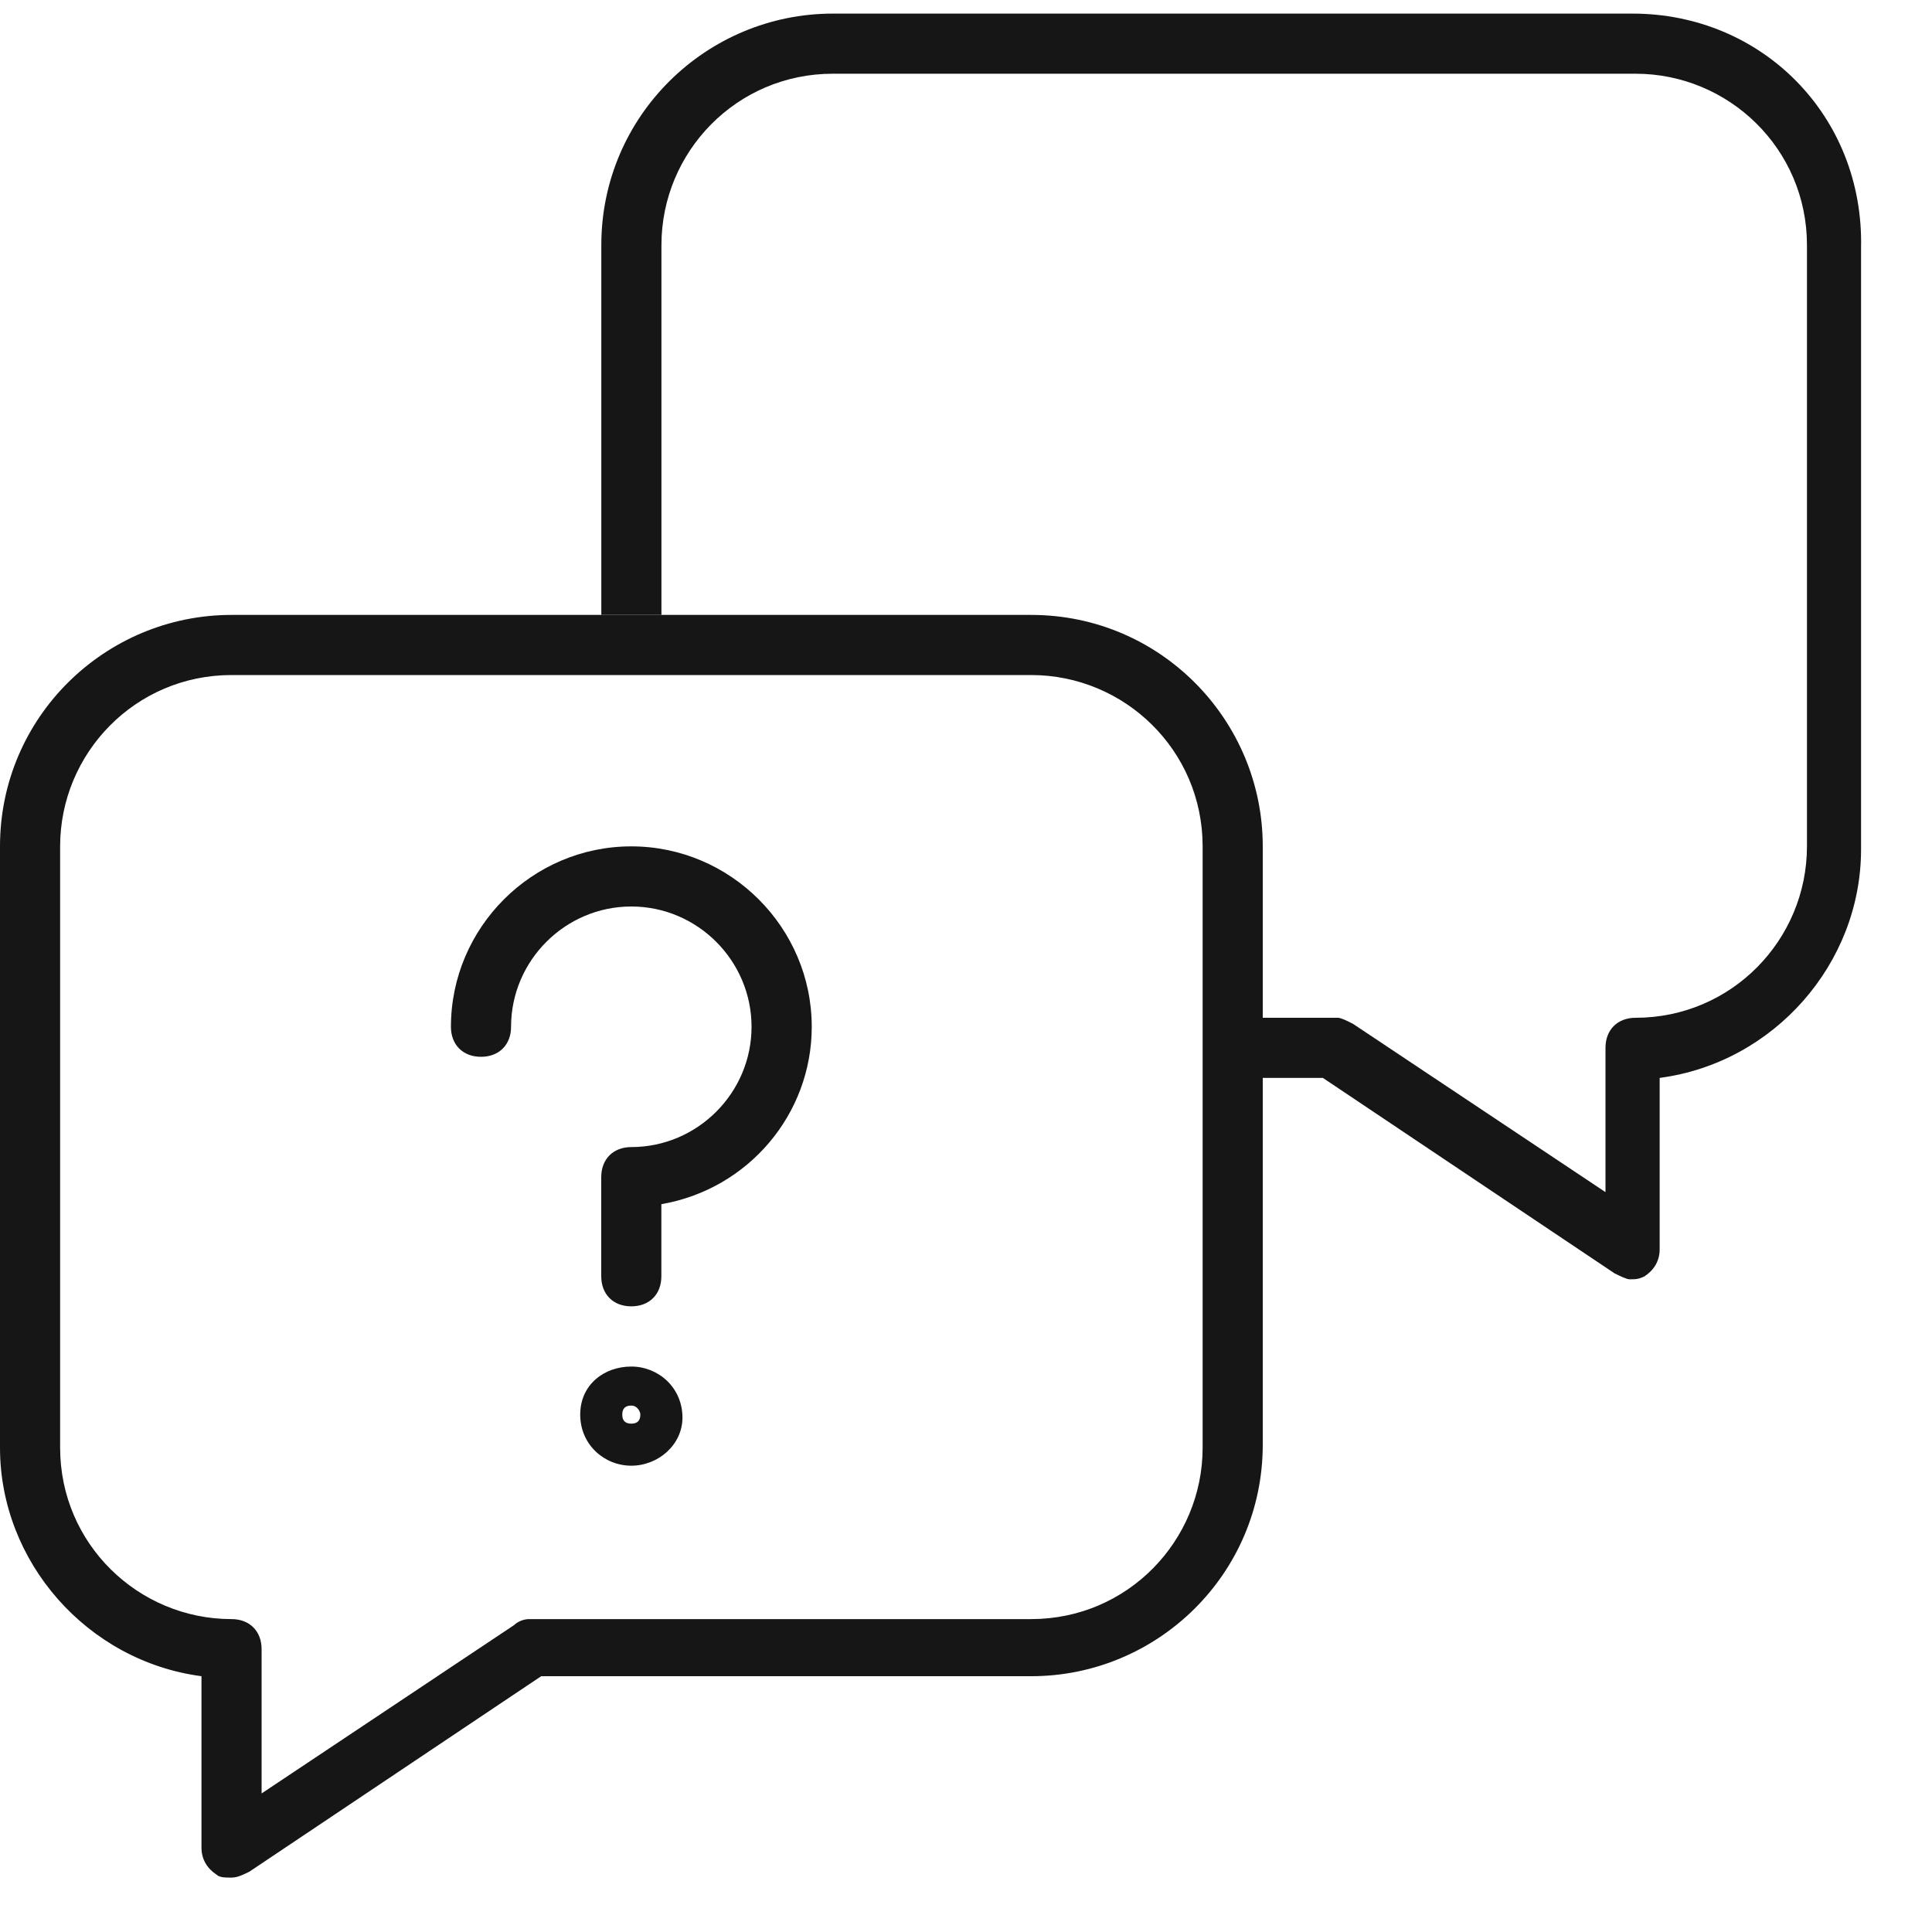 <?xml version="1.0" encoding="UTF-8"?> <svg xmlns="http://www.w3.org/2000/svg" width="25" height="25" viewBox="0 0 25 25" fill="none"> <path d="M21.125 0.176H10.777C9.143 0.176 7.781 1.499 7.781 3.171V7.957H8.559V3.171C8.559 1.965 9.532 0.954 10.777 0.954H21.164C22.37 0.954 23.382 1.926 23.382 3.171V10.952C23.382 12.158 22.409 13.17 21.164 13.17C20.931 13.17 20.775 13.325 20.775 13.559V15.426L17.507 13.248C17.43 13.209 17.352 13.17 17.313 13.17H16.34V13.948H17.118L20.892 16.477C20.97 16.515 21.048 16.554 21.087 16.554C21.164 16.554 21.203 16.554 21.281 16.515C21.398 16.438 21.476 16.321 21.476 16.165V13.948C22.954 13.753 24.082 12.47 24.082 10.991V3.21C24.121 1.499 22.798 0.176 21.125 0.176Z" fill="#161616"></path> <path d="M16.34 10.952C16.34 9.318 15.017 7.957 13.344 7.957H8.559H7.781H2.996C1.362 7.957 0 9.279 0 10.952V18.733C0 20.211 1.128 21.495 2.607 21.69V23.907C2.607 24.063 2.684 24.18 2.801 24.257C2.84 24.296 2.918 24.296 2.996 24.296C3.073 24.296 3.151 24.257 3.229 24.218L7.003 21.69H13.344C14.978 21.69 16.34 20.367 16.34 18.694V13.909V13.131V10.952ZM15.562 18.733C15.562 19.939 14.589 20.951 13.344 20.951H6.847C6.769 20.951 6.692 20.989 6.653 21.028L3.385 23.207V21.34C3.385 21.106 3.229 20.951 2.996 20.951C1.79 20.951 0.778 19.978 0.778 18.733V10.952C0.778 9.746 1.751 8.735 2.996 8.735H7.781H8.559H13.344C14.55 8.735 15.562 9.707 15.562 10.952V13.17V13.948V18.733Z" fill="#161616"></path> <path d="M8.169 16.904C7.936 16.904 7.78 16.749 7.78 16.515V15.232C7.78 14.998 7.936 14.843 8.169 14.843C9.025 14.843 9.725 14.142 9.725 13.287C9.725 12.431 9.025 11.73 8.169 11.73C7.313 11.73 6.613 12.431 6.613 13.287C6.613 13.52 6.457 13.675 6.224 13.675C5.991 13.675 5.835 13.52 5.835 13.287C5.835 12.003 6.885 10.952 8.169 10.952C9.453 10.952 10.504 12.003 10.504 13.287C10.504 14.415 9.686 15.387 8.558 15.582V16.515C8.558 16.749 8.403 16.904 8.169 16.904Z" fill="#161616"></path> <path d="M8.169 18.966C7.819 18.966 7.508 18.694 7.508 18.305C7.508 17.916 7.819 17.683 8.169 17.683C8.519 17.683 8.831 17.955 8.831 18.344C8.831 18.694 8.519 18.966 8.169 18.966ZM8.169 18.188C8.091 18.188 8.052 18.227 8.052 18.305C8.052 18.383 8.091 18.422 8.169 18.422C8.247 18.422 8.286 18.383 8.286 18.305C8.286 18.266 8.247 18.188 8.169 18.188Z" fill="#161616"></path> </svg> 